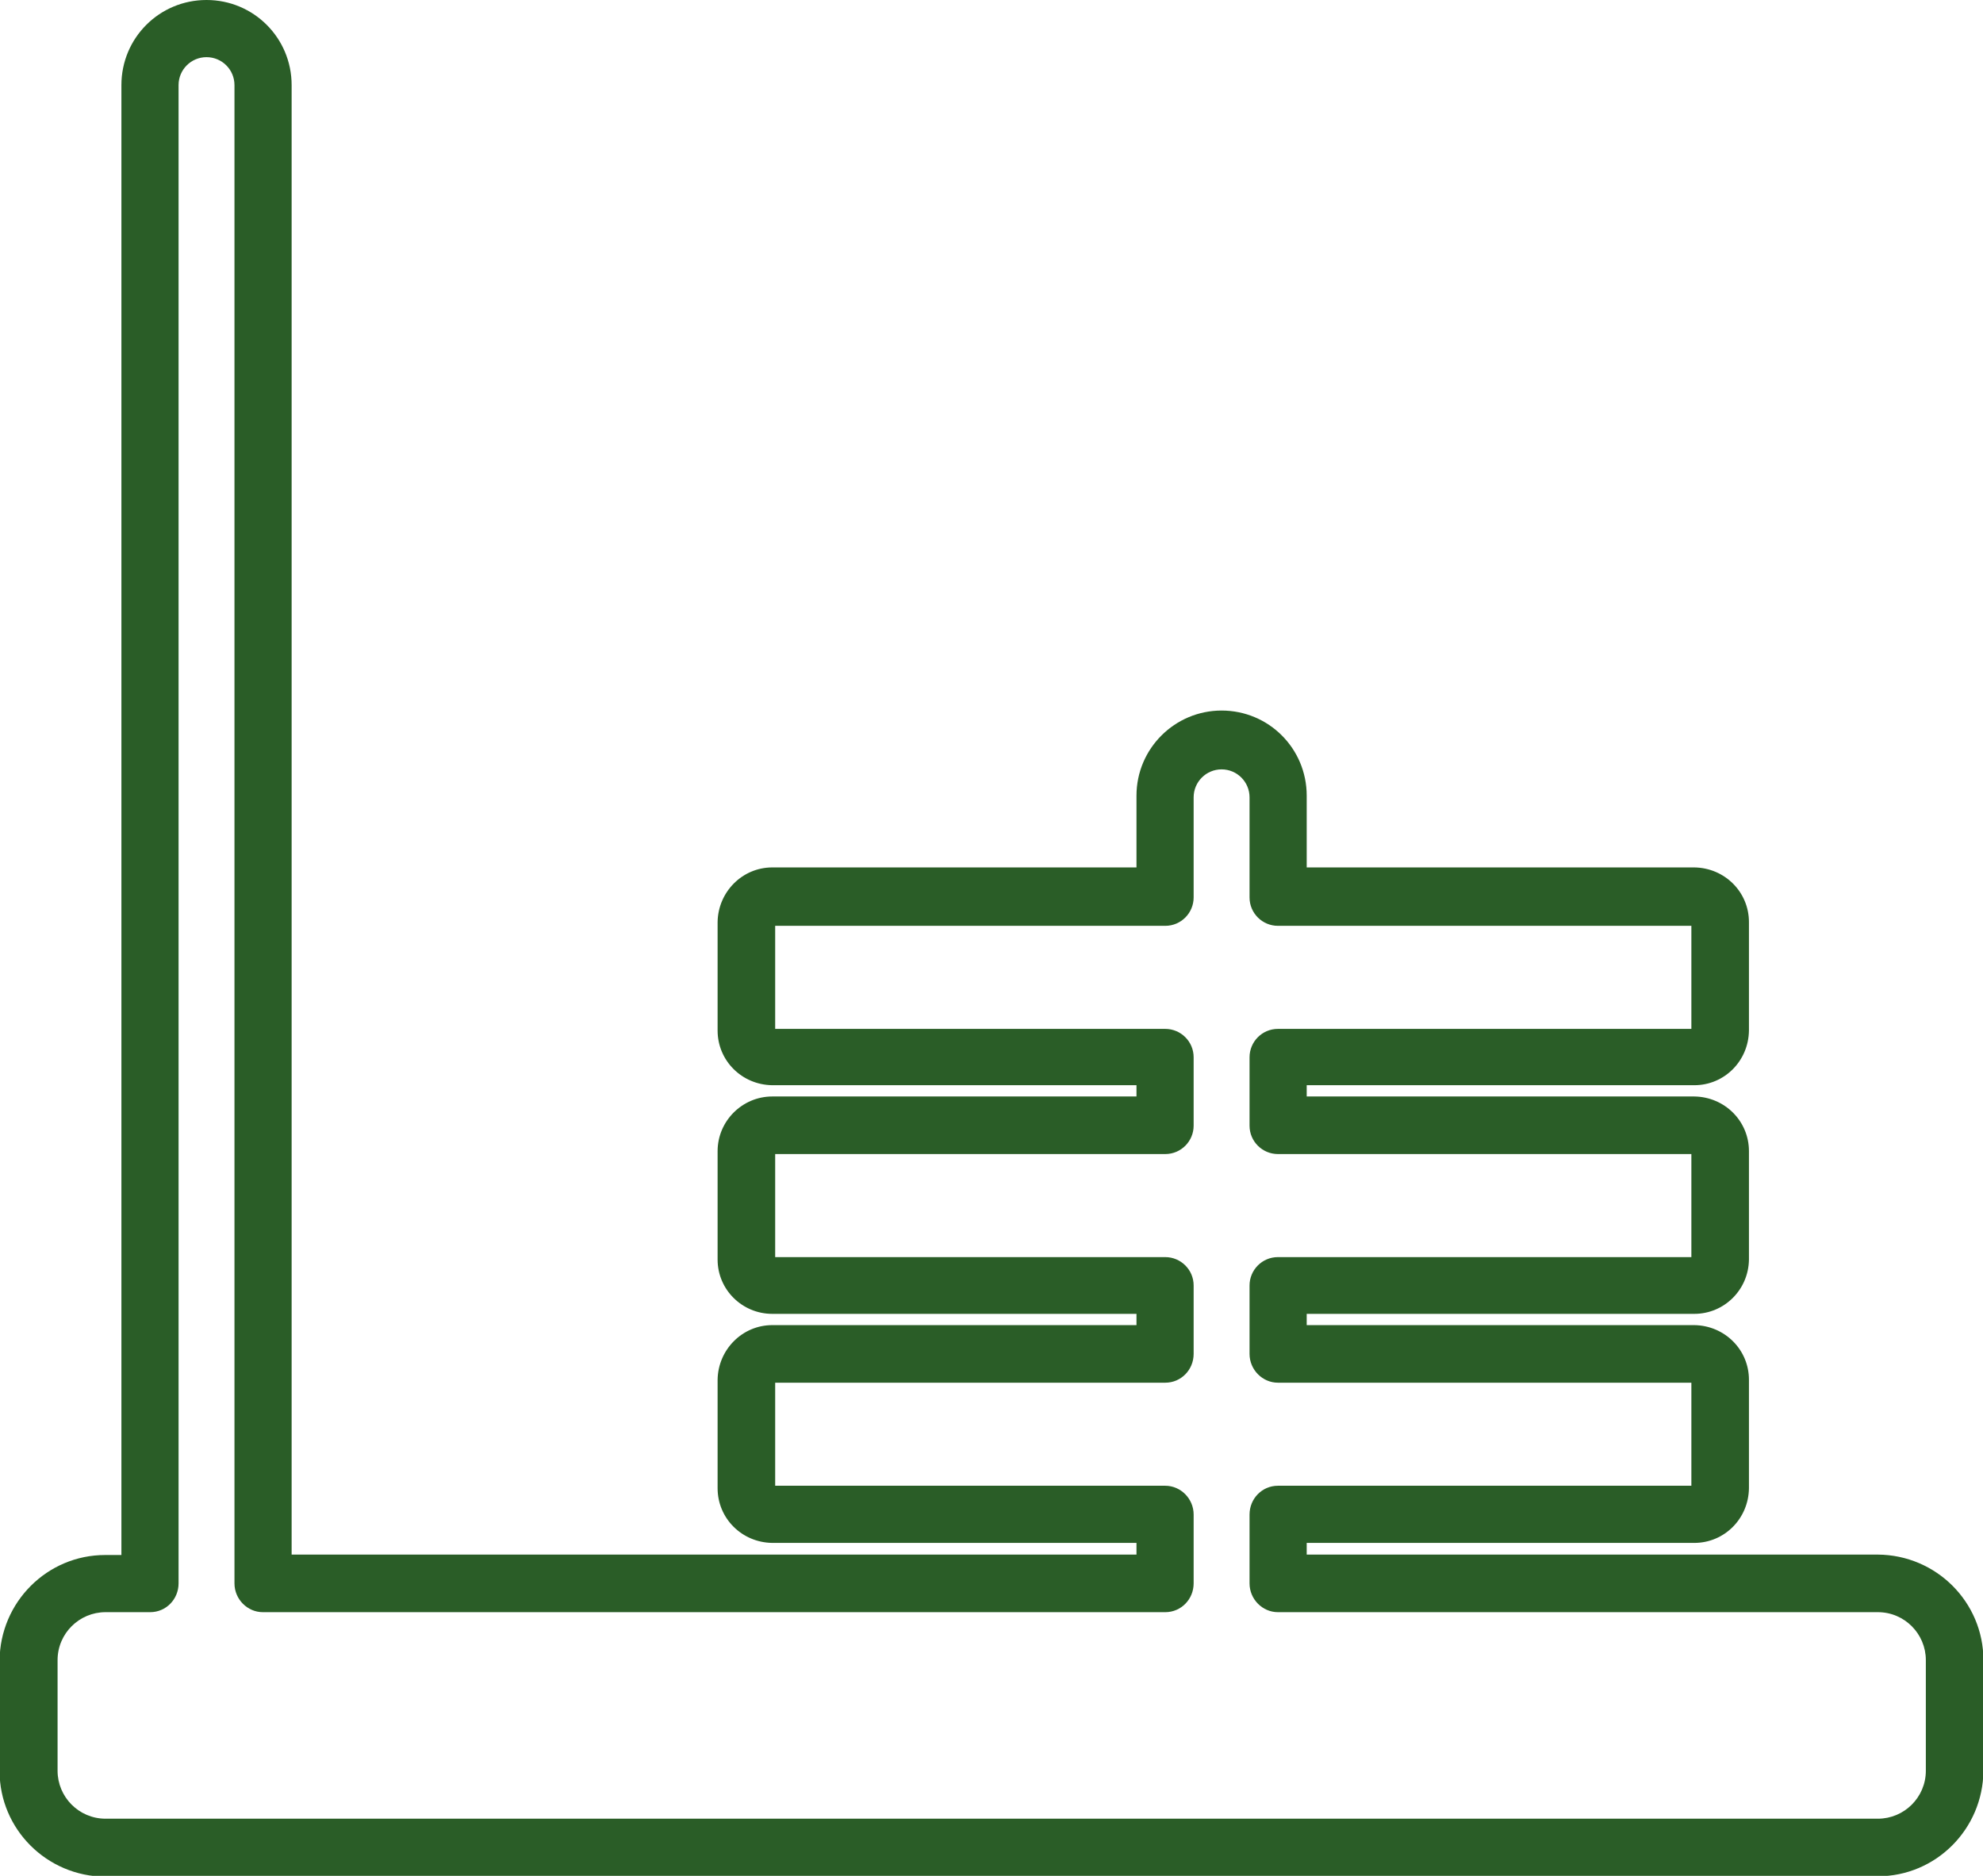 <svg xmlns="http://www.w3.org/2000/svg" xmlns:xlink="http://www.w3.org/1999/xlink" viewBox="0 0 47.53 44.96" width="47.53" height="44.96">
    <g>
        <path d="M2.53,44.97h42.48c1.39,0,2.52-1.13,2.53-2.53v-2.65c0-1.39-1.13-2.52-2.53-2.53h-13.69v-.28h9.29c.72,0,1.3-.58,1.31-1.31v-2.6c0-.72-.58-1.3-1.31-1.31h-9.29v-.27h9.29c.72,0,1.3-.58,1.31-1.3v-2.6c0-.72-.58-1.3-1.31-1.31h-9.29v-.27h9.29c.72,0,1.3-.58,1.31-1.31v-2.6c0-.72-.58-1.3-1.31-1.31h-9.29v-1.72c0-1.13-.91-2.04-2.04-2.04-1.12,0-2.04.91-2.04,2.04v1.72h-8.73c-.72,0-1.3.59-1.31,1.31v2.6c0,.72.58,1.3,1.31,1.31h8.73v.27h-8.73c-.72,0-1.31.59-1.31,1.31h0v2.6c0,.72.59,1.3,1.31,1.3h8.73v.27h-8.73c-.72,0-1.3.59-1.31,1.31v2.6c0,.72.58,1.3,1.31,1.31h8.73v.28H6.99V2.04C6.99.91,6.08,0,4.95,0s-2.04.91-2.04,2.04h0v35.23h-.39c-1.39,0-2.52,1.13-2.53,2.53v2.65c0,1.39,1.13,2.52,2.53,2.53M45.01,38.64c.64,0,1.15.52,1.15,1.15v2.65c0,.64-.52,1.15-1.15,1.15H2.53c-.64,0-1.15-.52-1.15-1.15v-2.65c0-.64.52-1.15,1.15-1.15h1.07c.38,0,.68-.31.68-.69h0V2.04c0-.37.3-.67.67-.67s.67.3.67.67h0v35.91c0,.38.31.69.68.69h21.63c.38,0,.68-.31.68-.69h0v-1.65c0-.38-.31-.69-.68-.69h-9.35v-2.47h9.35c.38,0,.68-.31.68-.69h0v-1.64c0-.38-.31-.68-.68-.68h-9.35v-2.47h9.35c.38,0,.68-.31.68-.68v-1.64c0-.38-.31-.68-.68-.68h-9.35v-2.47h9.35c.38,0,.68-.31.68-.68v-2.4c0-.37.3-.67.67-.67s.67.3.67.67h0v2.4c0,.38.31.68.68.68h9.91v2.47h-9.91c-.38,0-.68.31-.68.68v1.64c0,.38.31.68.68.68h9.91v2.47h-9.91c-.38,0-.68.31-.68.68v1.64c0,.38.31.69.68.69h9.91v2.47h-9.91c-.38,0-.68.31-.68.69h0v1.65c0,.38.31.69.68.69h14.38Z" style="fill:#2a5d27;"/>
    </g>
</svg>